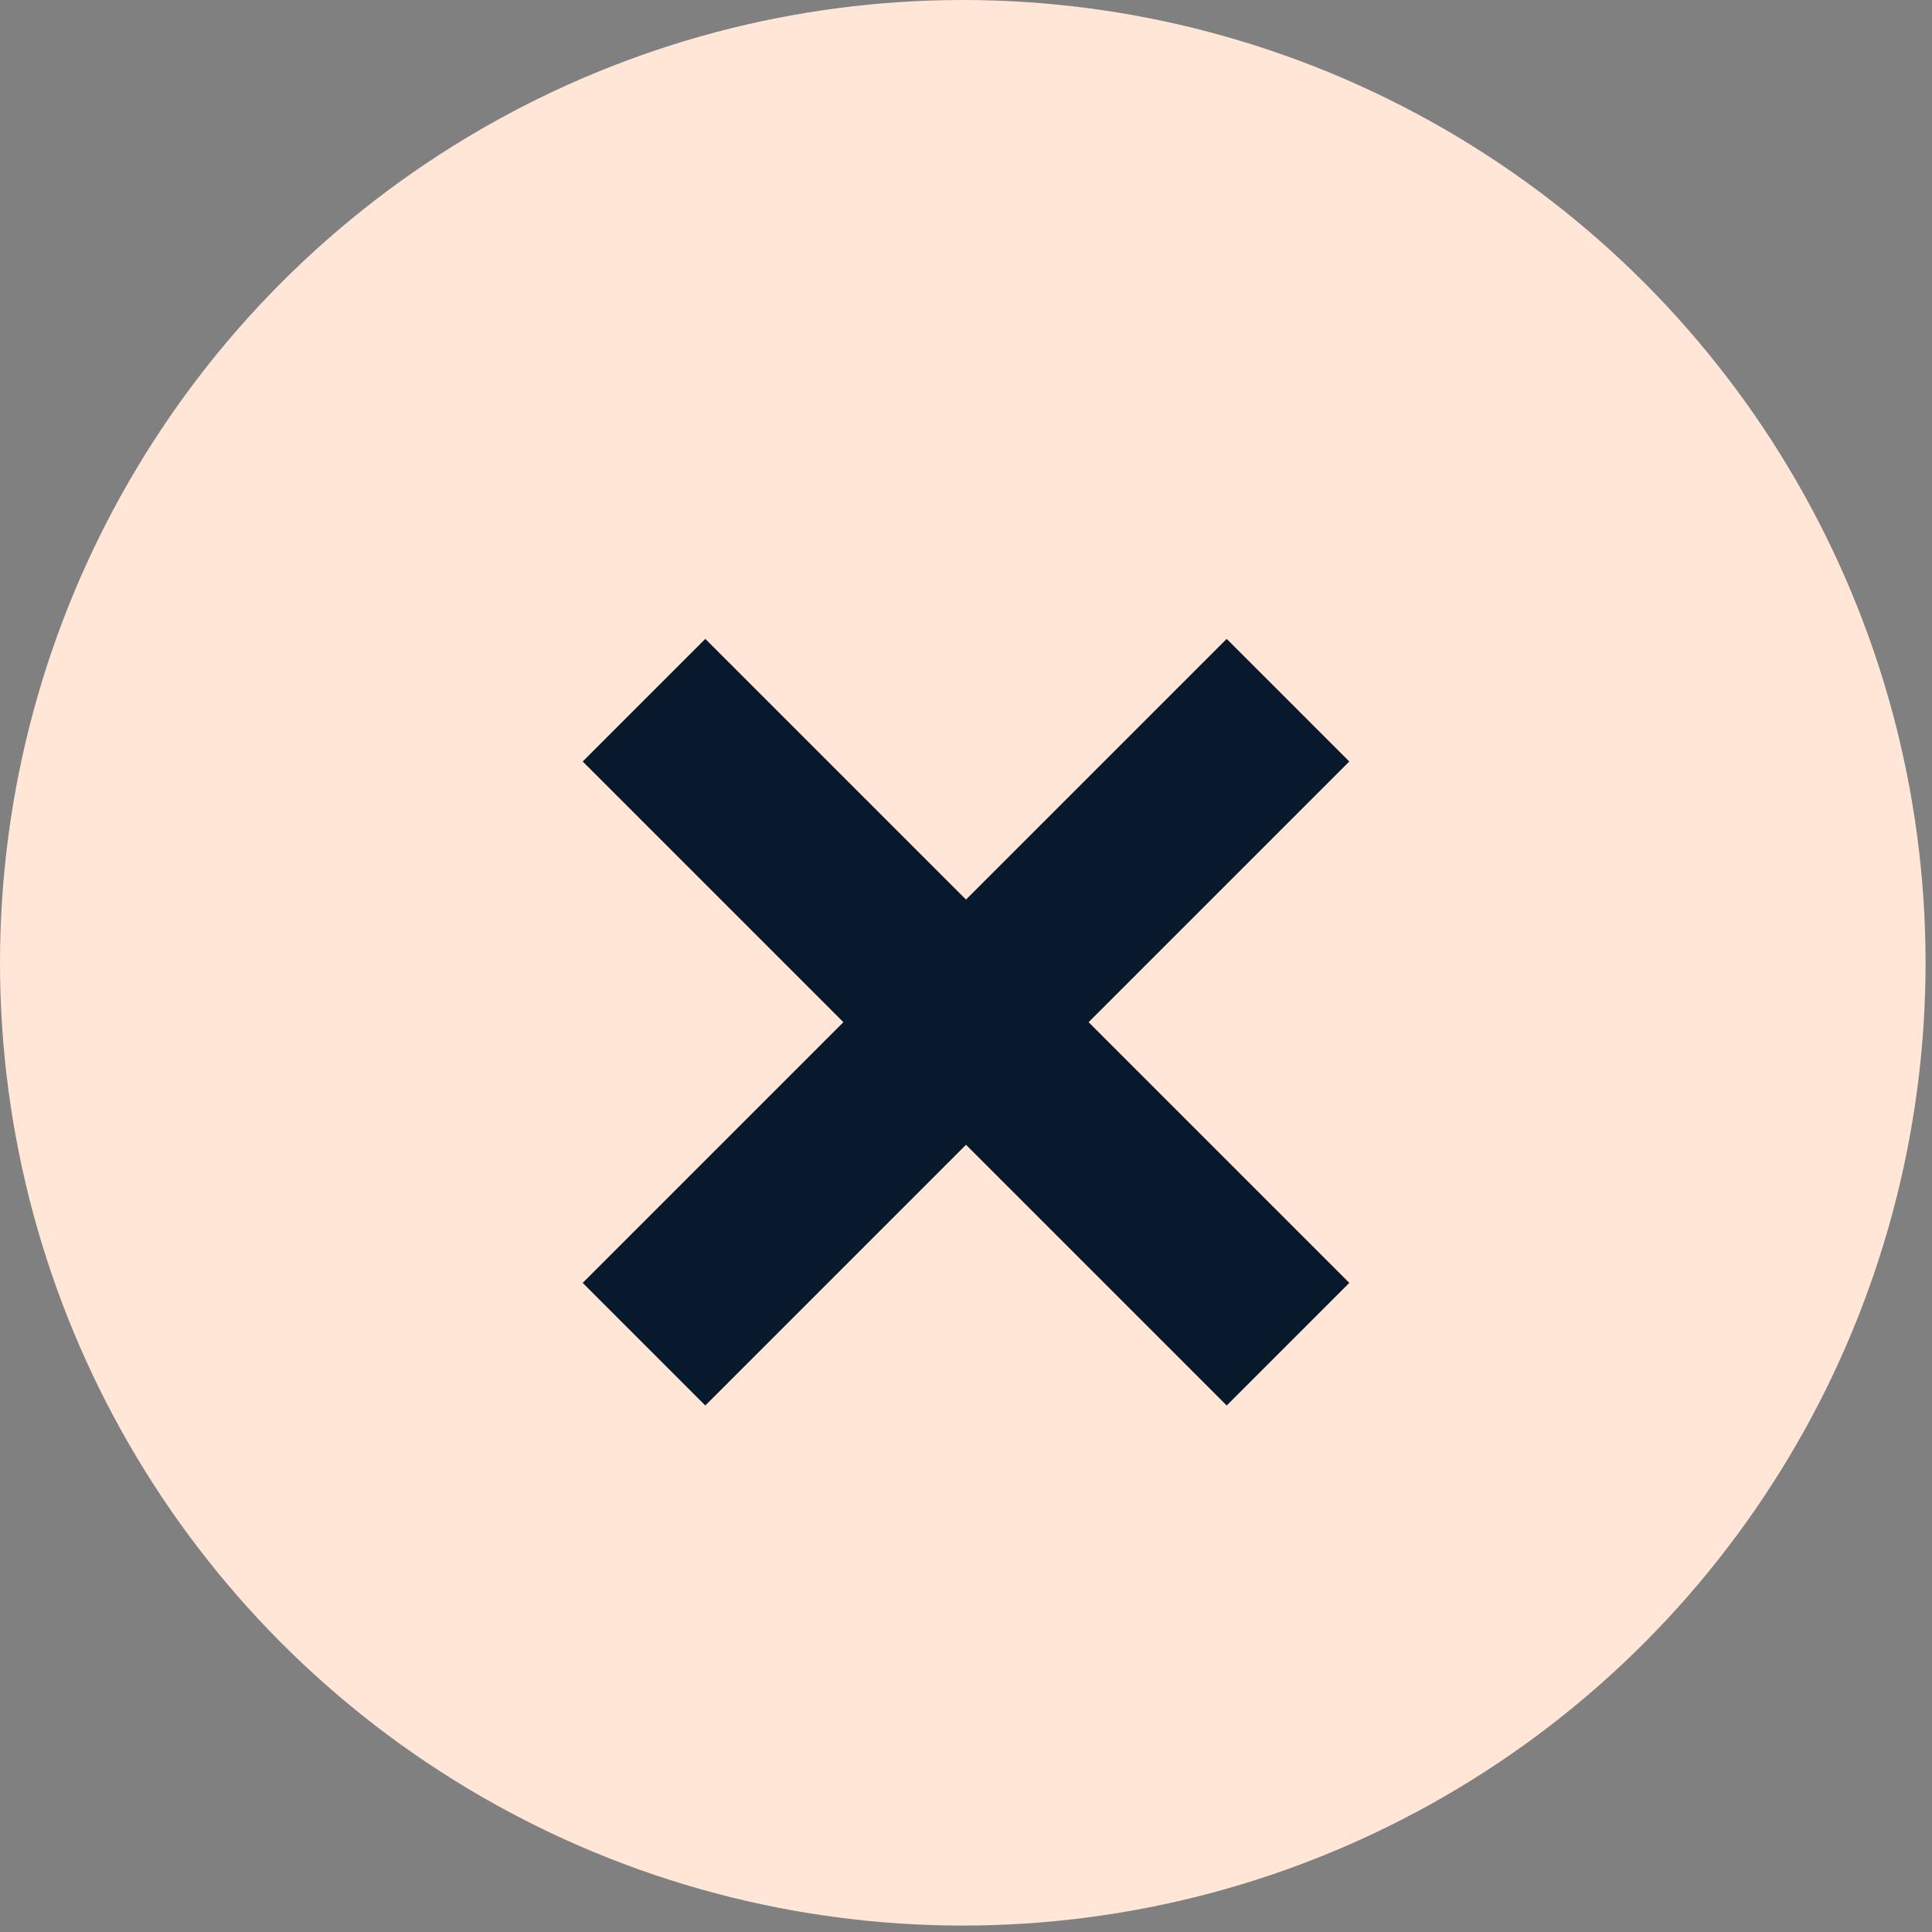 <svg width="39" height="39" viewBox="0 0 39 39" fill="none" xmlns="http://www.w3.org/2000/svg">
<rect x="0" y="0" width="39" height="39" fill="#808080" stroke="none"/>
<circle cx="19.435" cy="19.435" r="19.435" fill="#FFE6D7"/>
<path d="M13 27.134L26 14.134" stroke="#09192C" stroke-width="3.5"/>
<path d="M13 14.134L26 27.134" stroke="#09192C" stroke-width="3.5"/>
</svg>
